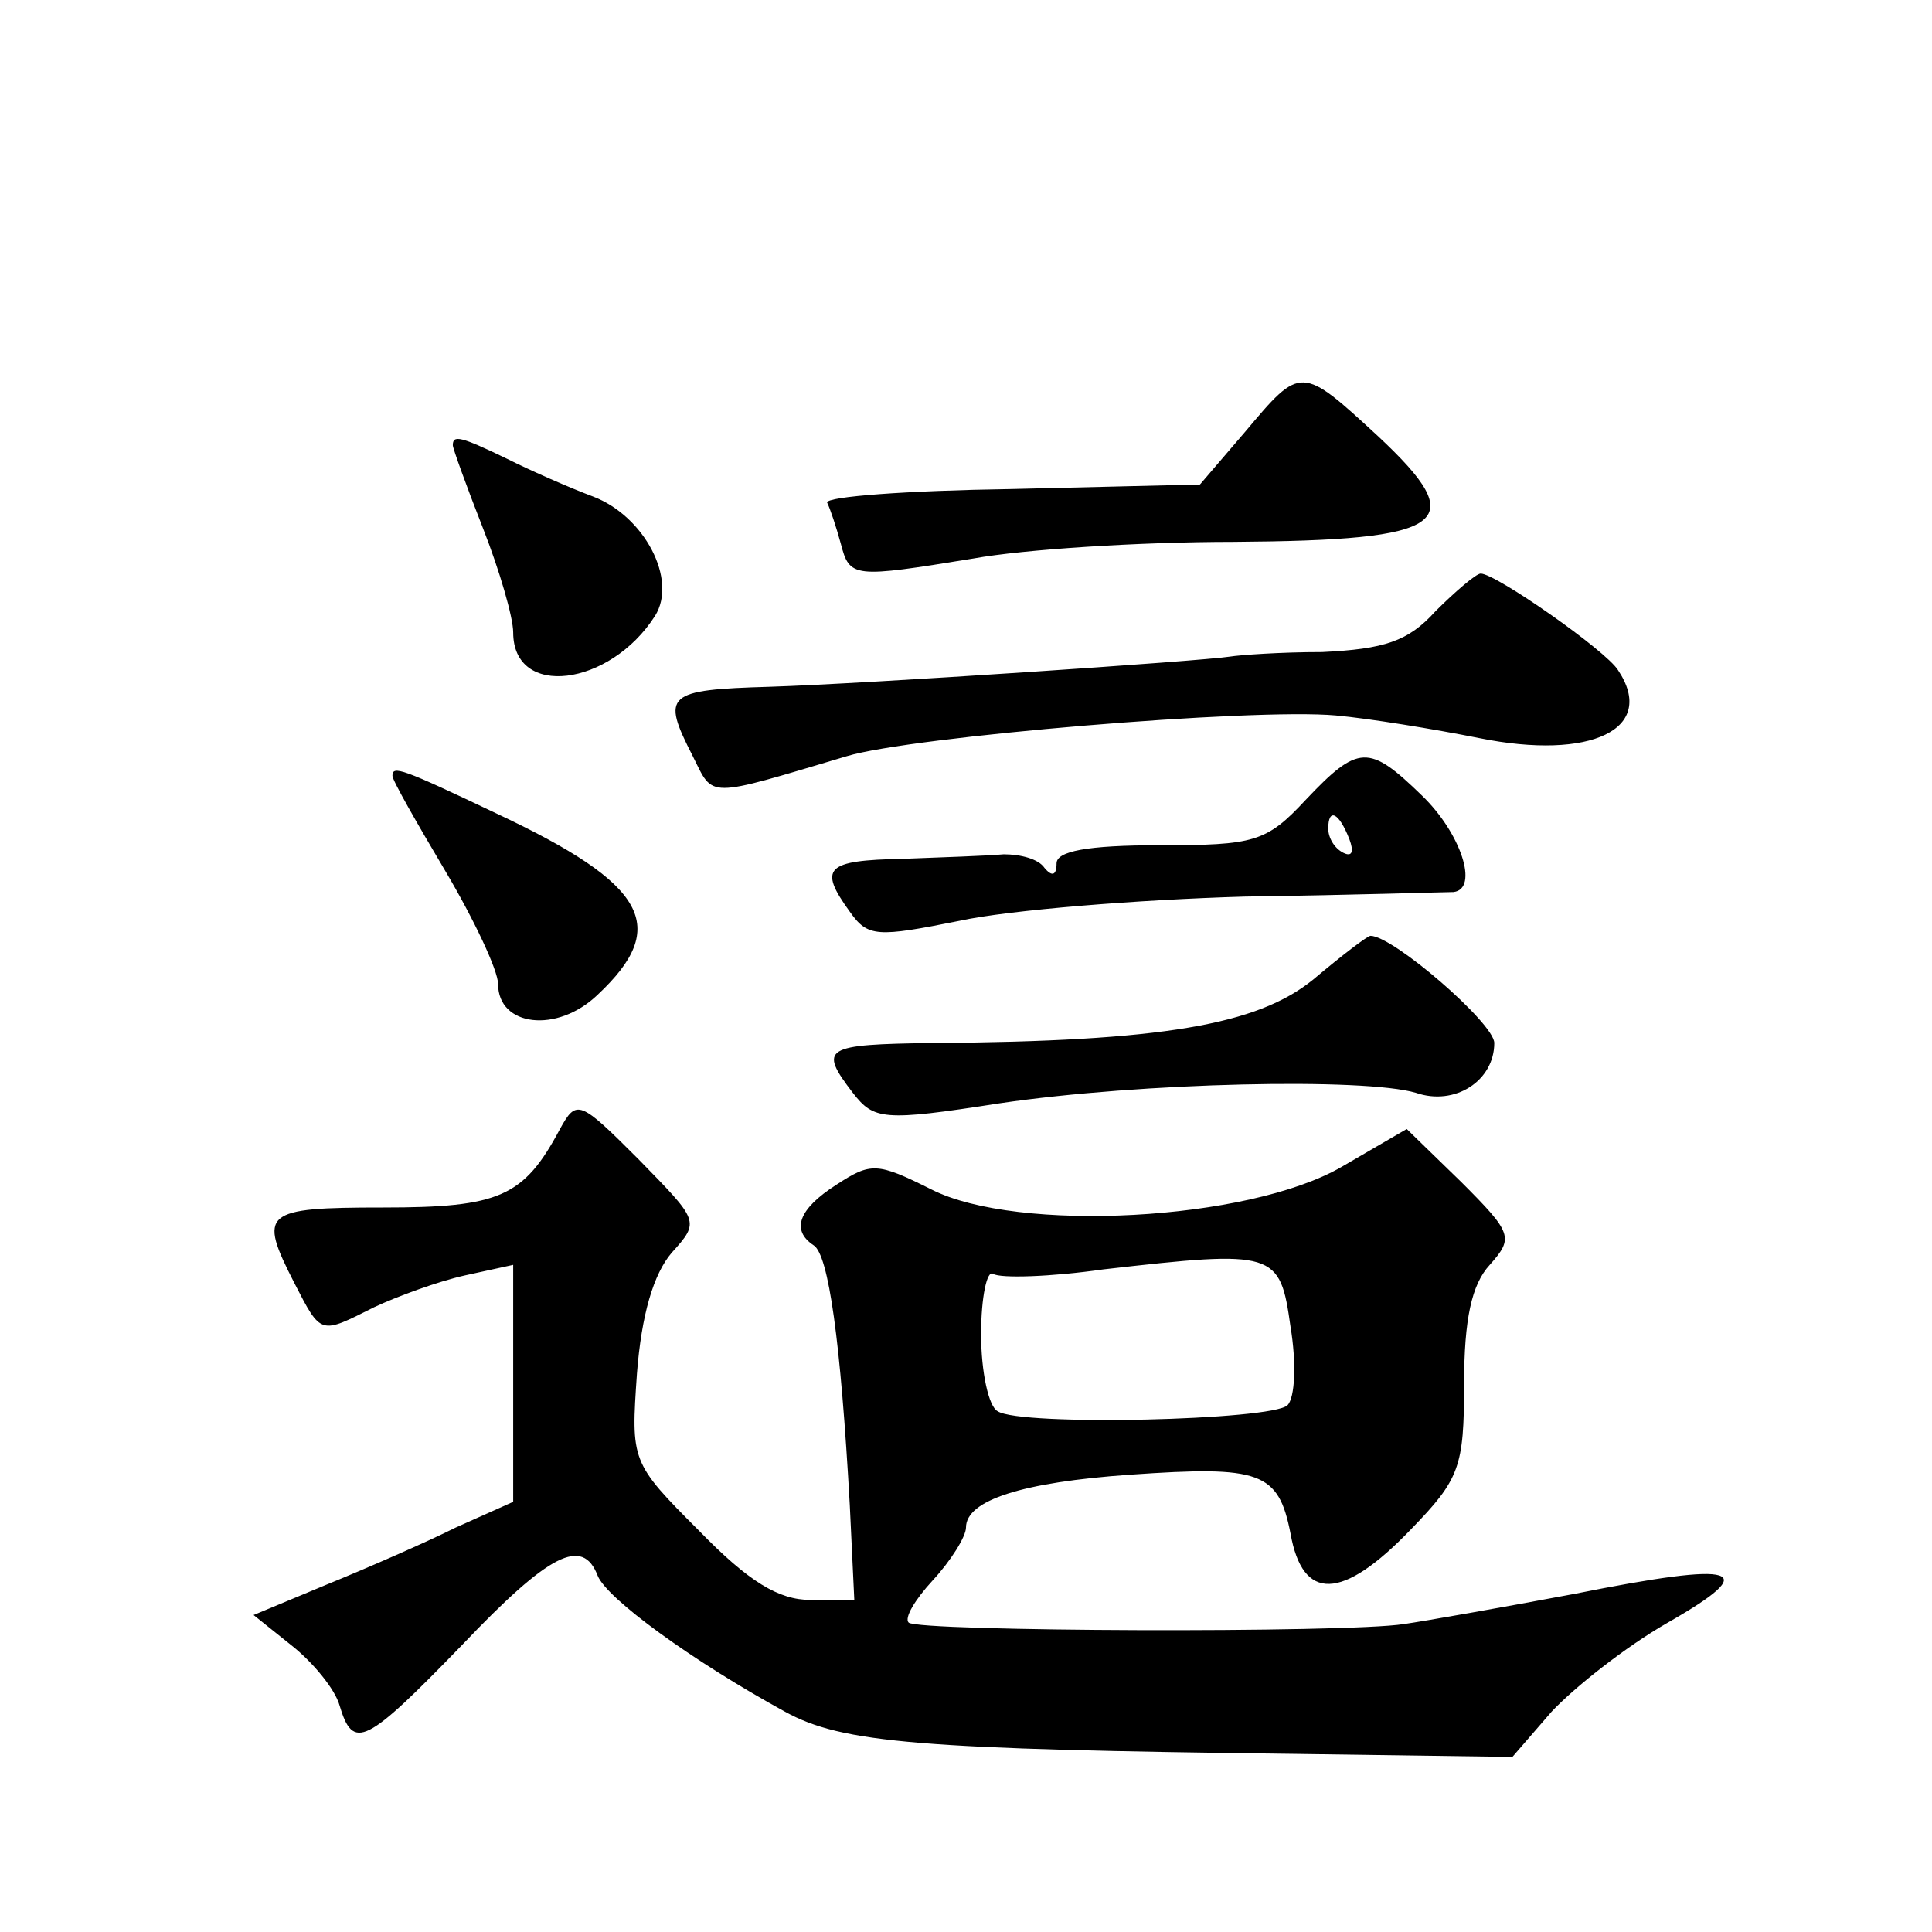 <?xml version="1.0" standalone="no"?>
<!DOCTYPE svg PUBLIC "-//W3C//DTD SVG 20010904//EN"
 "http://www.w3.org/TR/2001/REC-SVG-20010904/DTD/svg10.dtd">
<svg version="1.0" xmlns="http://www.w3.org/2000/svg"
 width="128pt" height="128pt" viewBox="0 0 128 128"
 preserveAspectRatio="xMidYMid meet">
<g transform="translate(0,128) scale(0.1,-0.1)"
fill="#0" stroke="none">
<path d="M825 994 l-30 -35 -125 -3 c-69 -1 -123 -5 -122 -9 2 -4 6 -16 9 -27 6
-23 8 -23 88 -10 33 6 110 11 172 11 143 1 158 12 96 70 -51 47 -51 47 -88 3z M300
985 c0 -2 9 -27 20 -55 11 -28 20 -59 20 -69 0 -44 64 -36 94 11 15 24 -7 66 -41
79 -16 6 -41 17 -57 25 -31 15 -36 16 -36 9z M951 875 c-18 -20 -34 -25 -75 -27
-28 0 -55 -2 -61 -3 -19 -3 -241 -18 -305 -20 -69 -2 -72 -5 -51 -46 14 -28 8 -28
102 0 43 13 269 32 324 27 22 -2 65 -9 95 -15 74 -15 118 6 92 45 -8 13 -81 64
-91 64 -3 0 -17 -12 -30 -25z M865 750 c-26 -28 -34 -30 -97 -30 -48 0 -68 -4 -68
-12 0 -8 -3 -9 -8 -3 -4 6 -16 9 -27 9 -11 -1 -41 -2 -67 -3 -51 -1 -56 -6 -35
-35 12 -17 18 -17 73 -6 32 7 118 14 189 16 72 1 133 3 138 3 17 2 5 39 -21 64
-35 34 -42 34 -77 -3z m29 -26 c3 -8 2 -12 -4 -9 -6 3 -10 10 -10 16 0 14 7 11
14 -7z M260 766 c0 -3 16 -31 35 -63 19 -32 35 -66 35 -75 0 -28 39 -33 66 -7 48
45 33 73 -67 120 -63 30 -69 32 -69 25z M870 631 c-37 -30 -100 -41 -252 -42 -72
-1 -76 -3 -53 -33 14 -18 20 -19 97 -7 95 14 242 17 276 7 26 -9 52 8 52 33 0 13
-67 71 -82 71 -2 0 -19 -13 -38 -29z M371 532 c-24 -45 -40 -52 -117 -52 -80 0
-83 -3 -59 -50 18 -35 17 -34 53 -16 15 7 42 17 60 21 l32 7 0 -79 0 -78 -38 -17
c-20 -10 -59 -27 -86 -38 l-48 -20 25 -20 c14 -11 29 -29 32 -40 9 -30 17 -26 81
40 58 61 80 72 90 46 6 -15 62 -56 124 -90 38 -21 90 -25 338 -28 l144 -2 26 30
c15 16 49 43 77 59 63 36 48 41 -62 19 -48 -9 -99 -18 -113 -20 -38 -6 -322 -5
-328 1 -3 3 4 15 16 28 12 13 22 29 22 35 0 18 37 30 109 35 86 6 98 2 106 -39
8 -45 34 -45 80 3 32 33 35 41 35 96 0 43 5 66 17 79 16 18 15 21 -19 55 l-36 35
-43 -25 c-62 -36 -215 -44 -272 -15 -36 18 -40 18 -63 3 -25 -16 -30 -30 -15 -40
10 -6 18 -64 24 -172 l3 -63 -29 0 c-21 0 -41 12 -74 46 -45 45 -45 46 -41 104
3 39 11 66 23 80 19 21 18 21 -22 62 -39 39 -41 40 -52 20z m484 -131 c4 -24 3
-47 -2 -52 -10 -10 -177 -14 -192 -4 -6 3 -11 26 -11 51 0 25 4 43 8 40 5 -3 38
-2 73 3 114 13 117 12 124 -38z"/>
</g>
</svg>

